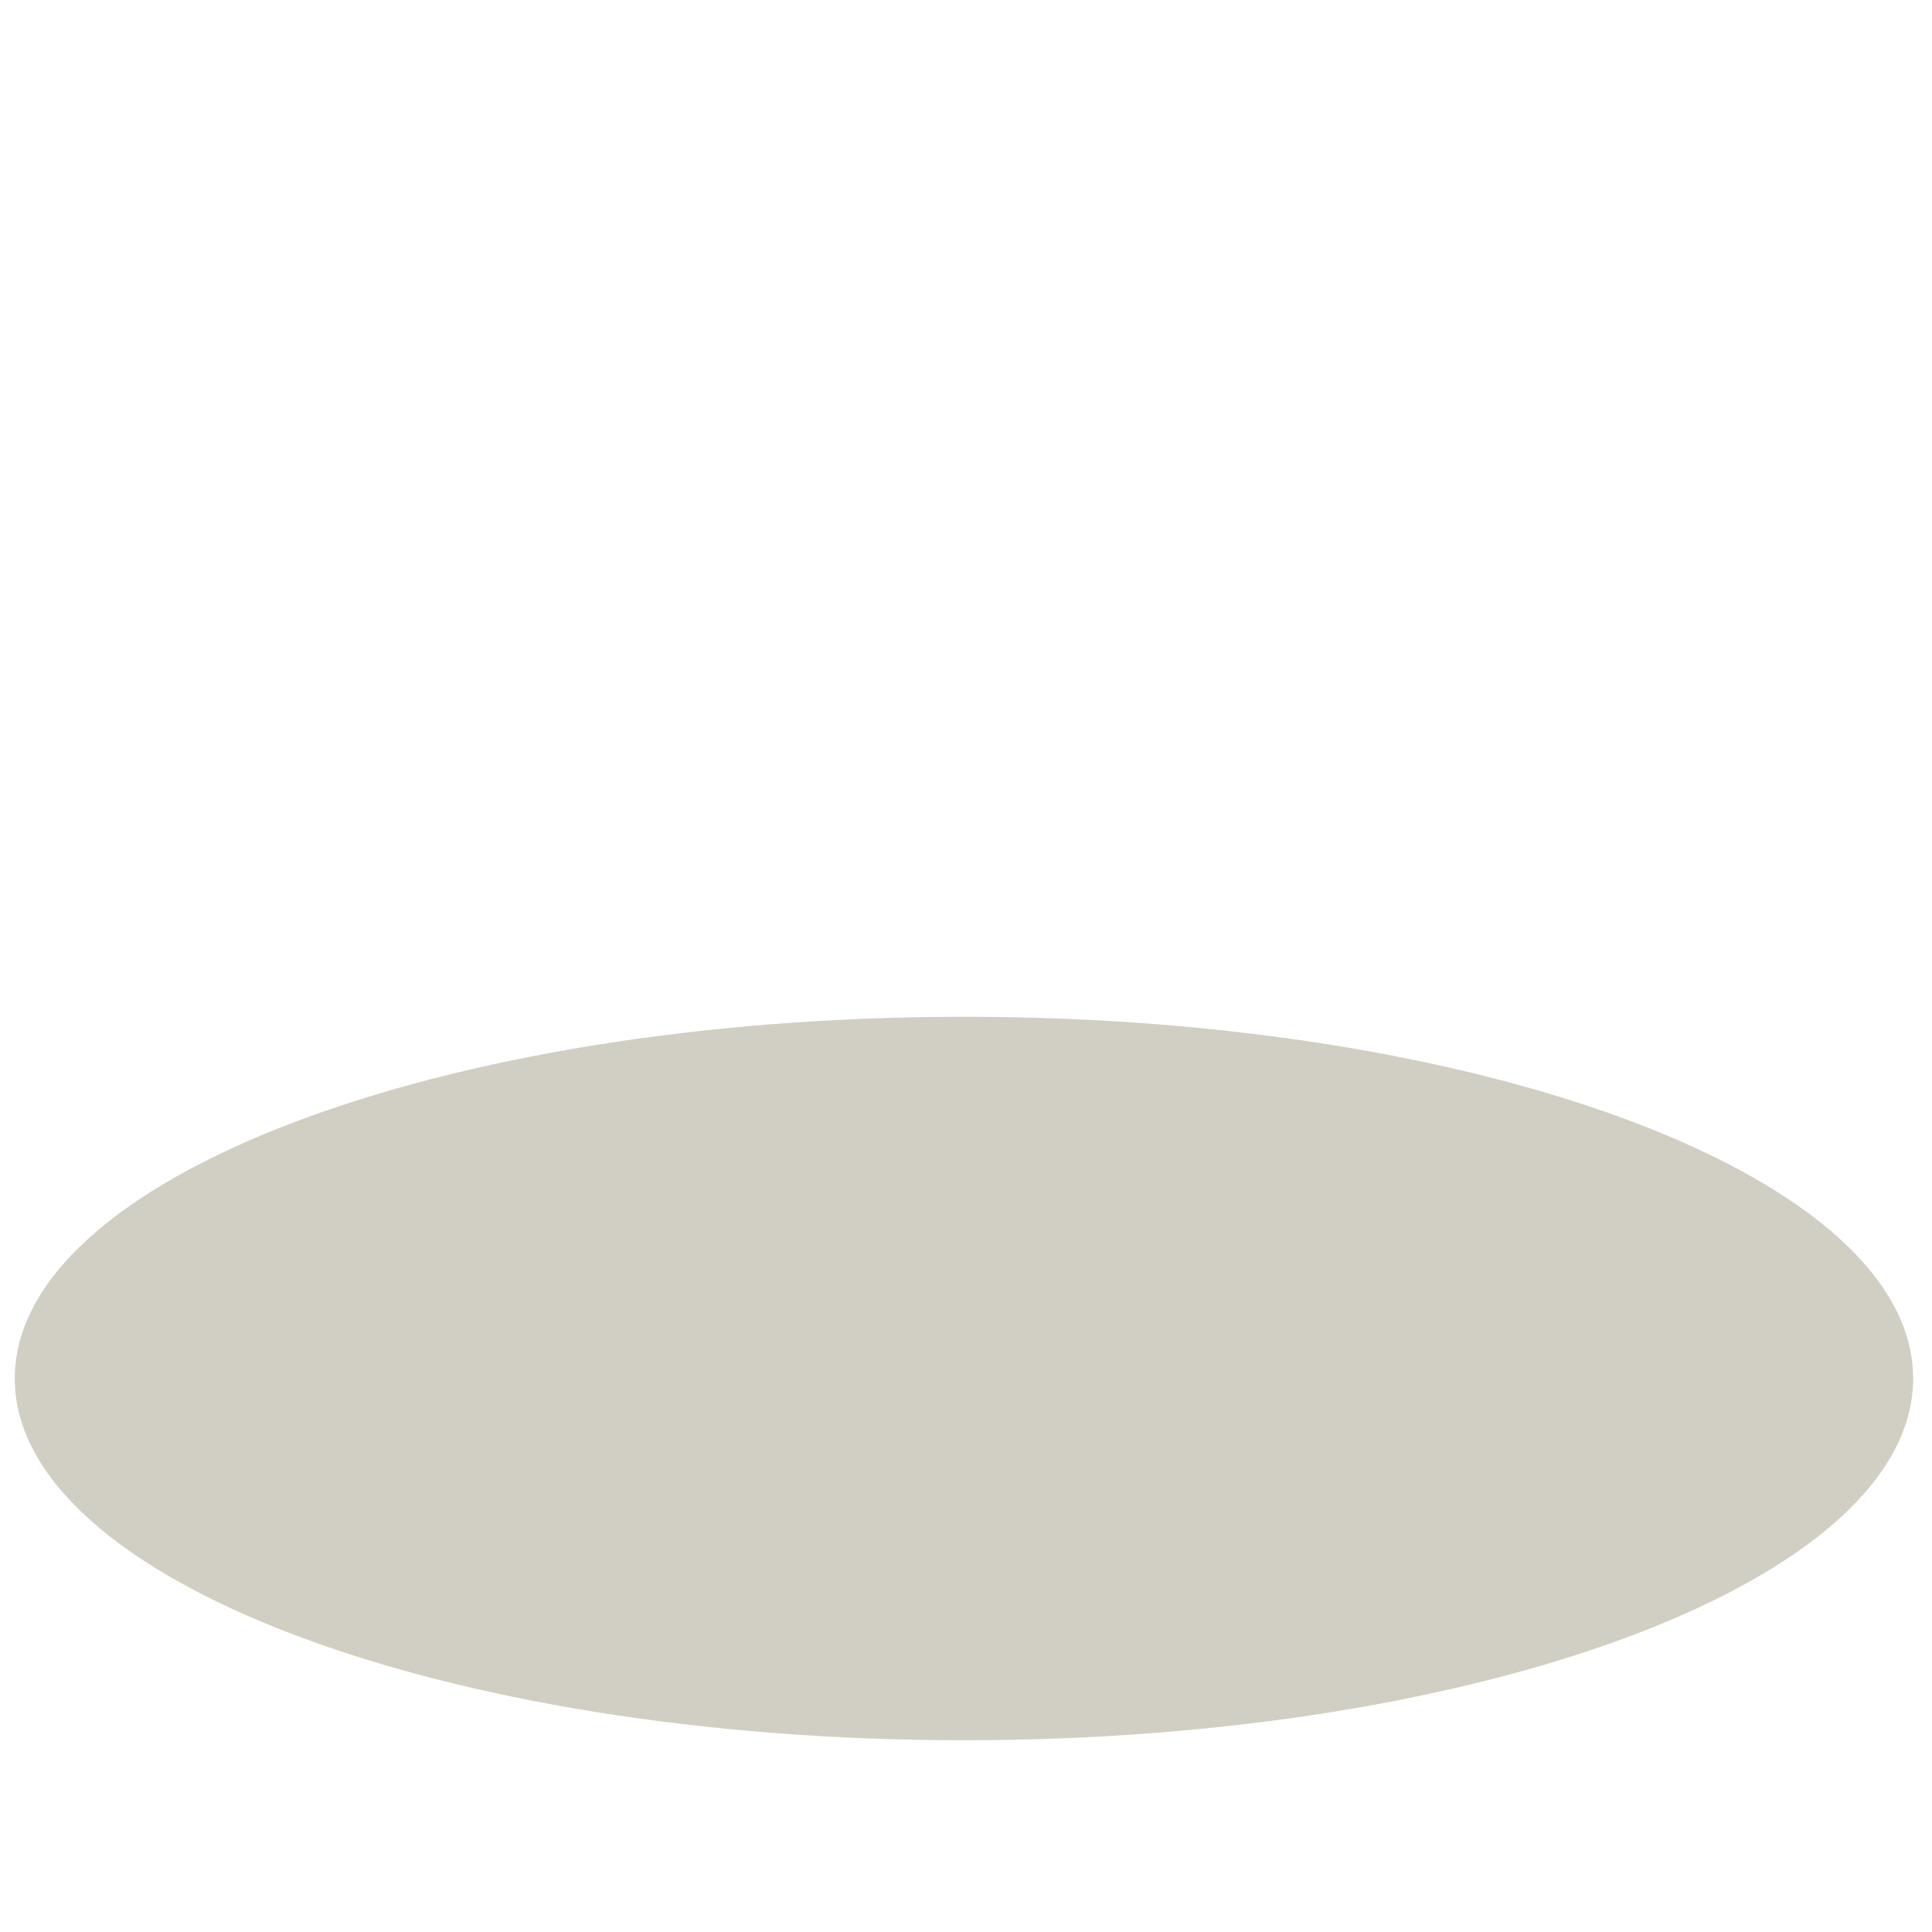<?xml version="1.0" encoding="iso-8859-1"?>
<!-- Generator: Adobe Illustrator 18.1.1, SVG Export Plug-In . SVG Version: 6.00 Build 0)  -->
<!DOCTYPE svg PUBLIC "-//W3C//DTD SVG 1.1//EN" "http://www.w3.org/Graphics/SVG/1.1/DTD/svg11.dtd">
<svg version="1.1" xmlns="http://www.w3.org/2000/svg" xmlns:xlink="http://www.w3.org/1999/xlink" x="0px" y="0px"
	 viewBox="0 0 512 512" enable-background="new 0 0 512 512" xml:space="preserve">
<g id="Layer_3">
	<g>
		<g>
			<path fill="#D1CFC3" d="M507,365.317c0,52.942-112.62,95.861-251.544,95.861c-138.923,0-251.543-42.918-251.543-95.861
				s112.62-95.86,251.543-95.86C394.38,269.456,507,312.374,507,365.317z"/>
		</g>
	</g>
</g>
<g id="Layer_1">
</g>
</svg>
